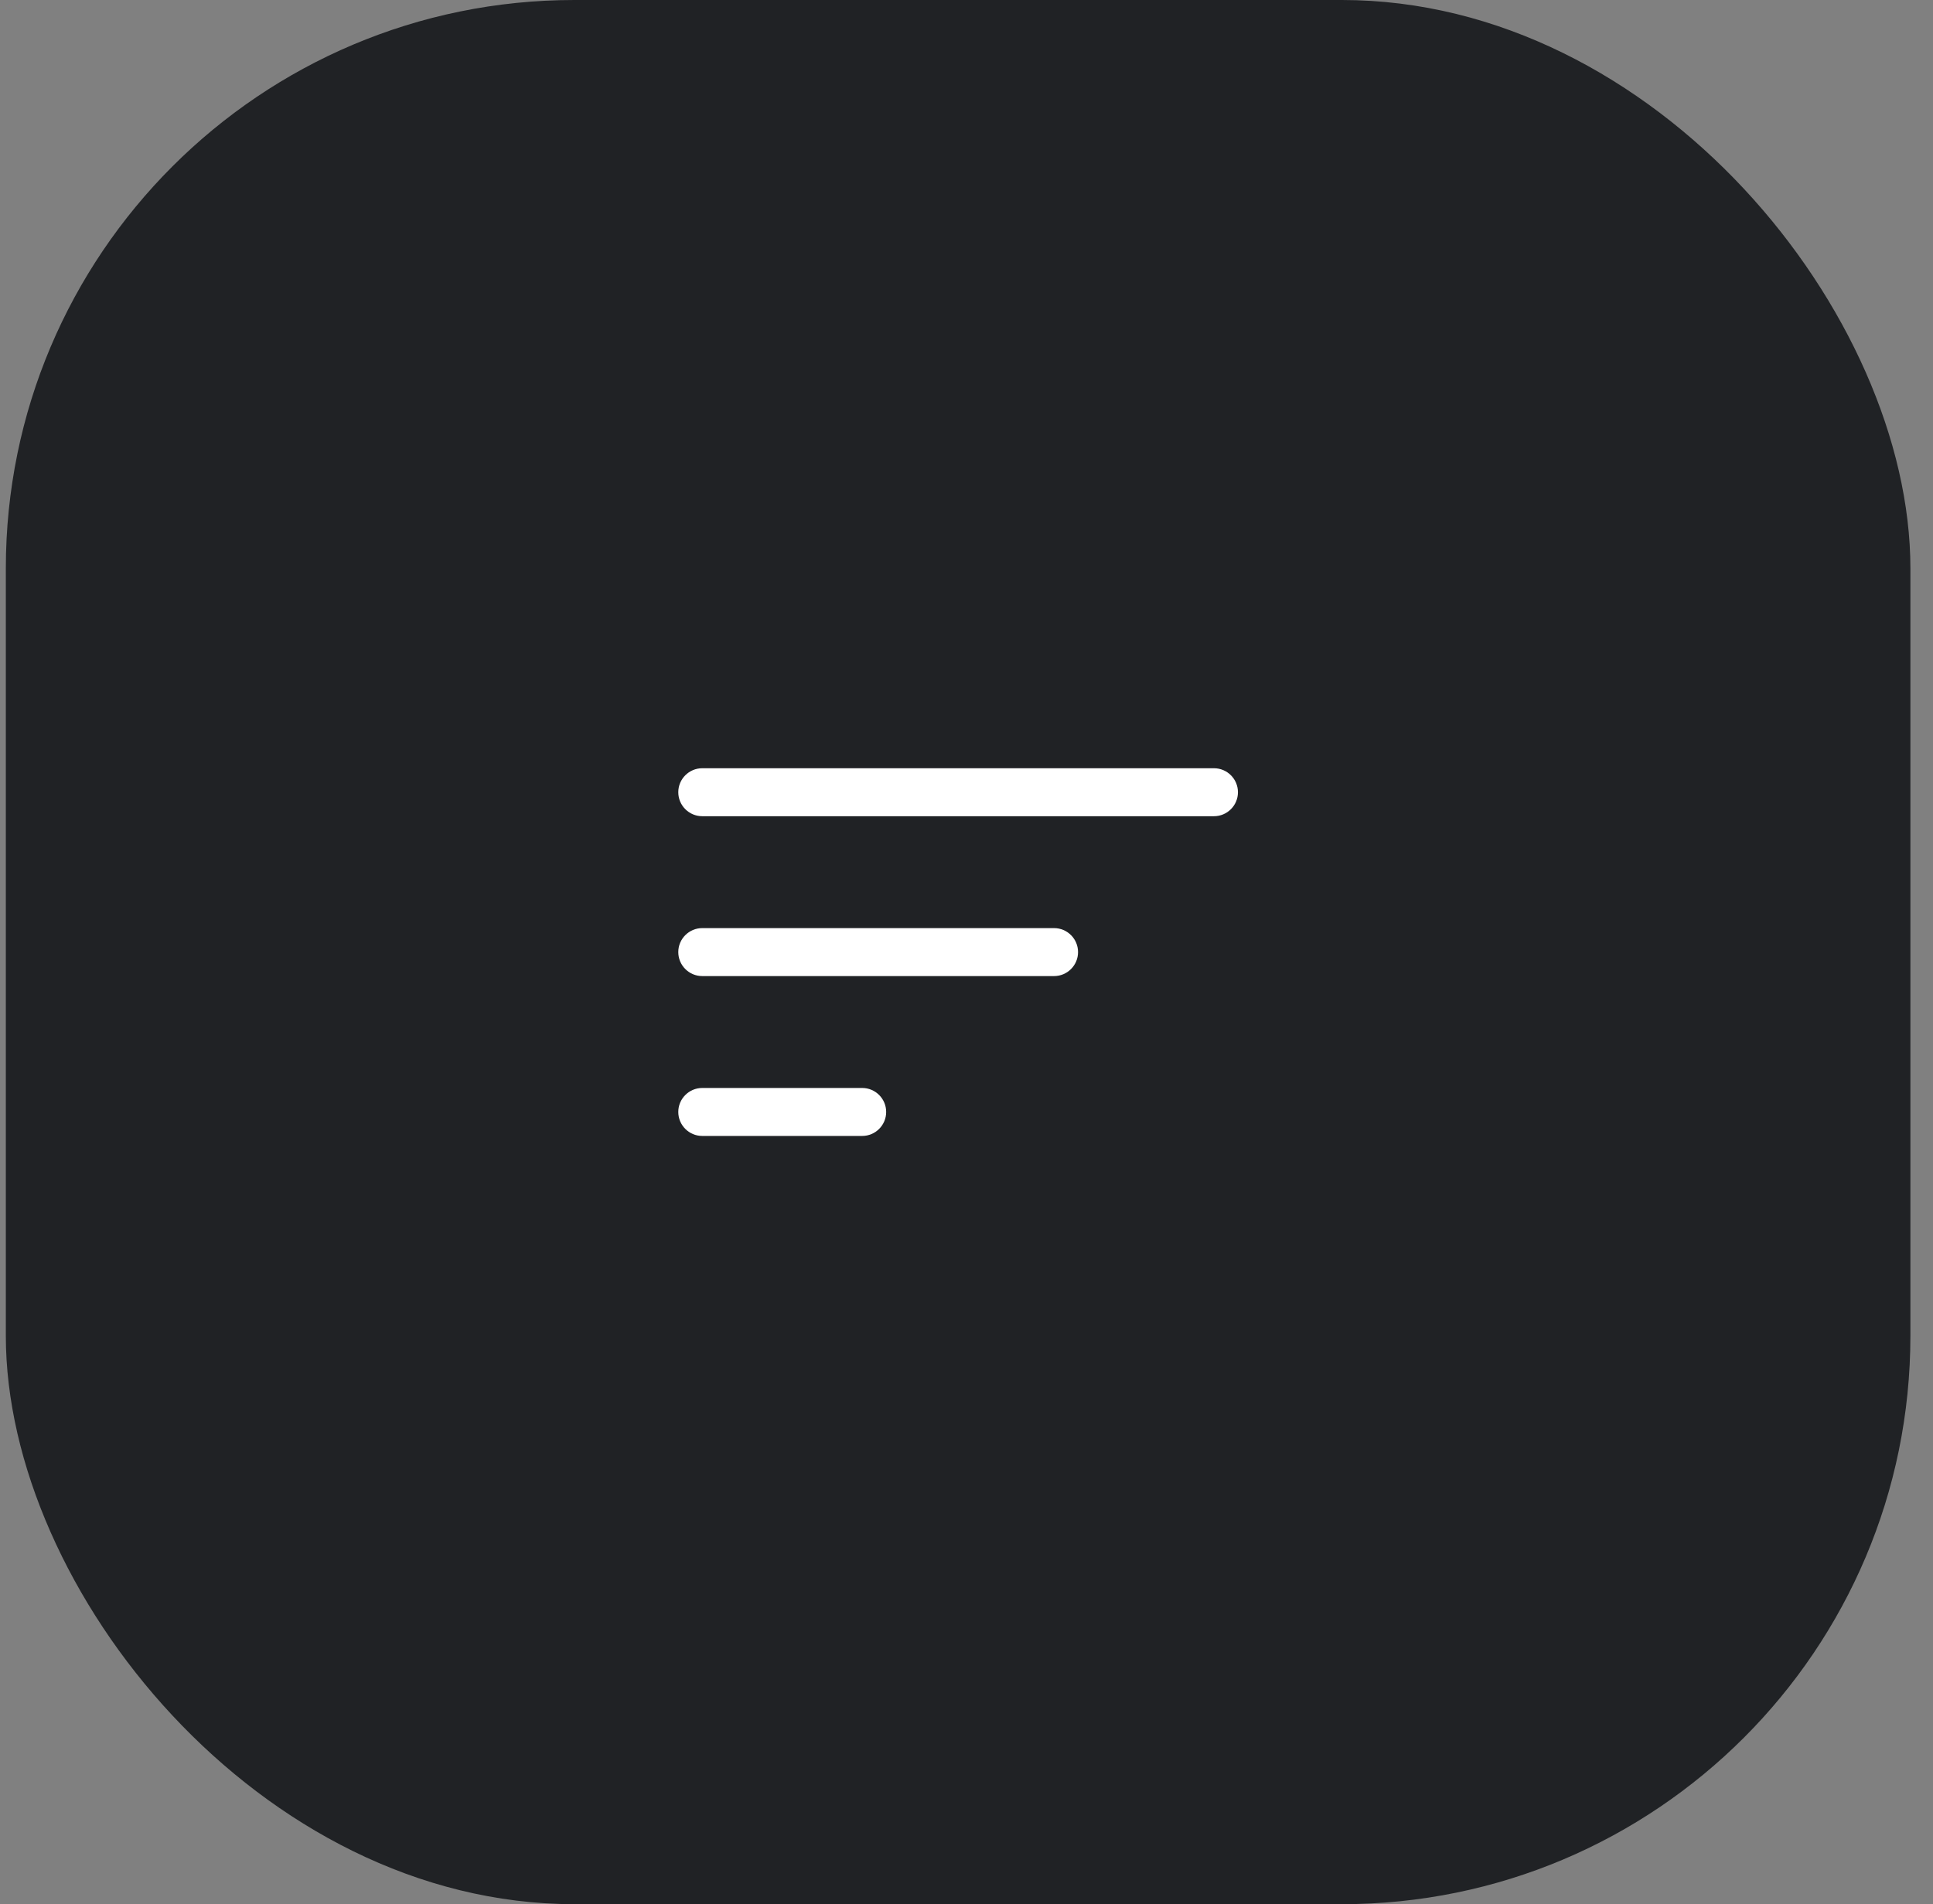 <svg width="68" height="67" viewBox="0 0 68 67" fill="none" xmlns="http://www.w3.org/2000/svg">
<rect x="0" y="0" width="68" height="67" fill="#808080" stroke="none"/>
<rect x="0.205" width="67" height="67" rx="20" fill="#202225"/>
<path fill-rule="evenodd" clip-rule="evenodd" d="M23.861 27.875C23.861 27.409 24.239 27.031 24.705 27.031H42.705C43.171 27.031 43.549 27.409 43.549 27.875C43.549 28.341 43.171 28.719 42.705 28.719H24.705C24.239 28.719 23.861 28.341 23.861 27.875ZM23.861 33.5C23.861 33.034 24.239 32.656 24.705 32.656H37.08C37.546 32.656 37.924 33.034 37.924 33.5C37.924 33.966 37.546 34.344 37.08 34.344H24.705C24.239 34.344 23.861 33.966 23.861 33.5ZM23.861 39.125C23.861 38.659 24.239 38.281 24.705 38.281H30.33C30.796 38.281 31.174 38.659 31.174 39.125C31.174 39.591 30.796 39.969 30.33 39.969H24.705C24.239 39.969 23.861 39.591 23.861 39.125Z" fill="white"/>
</svg>

